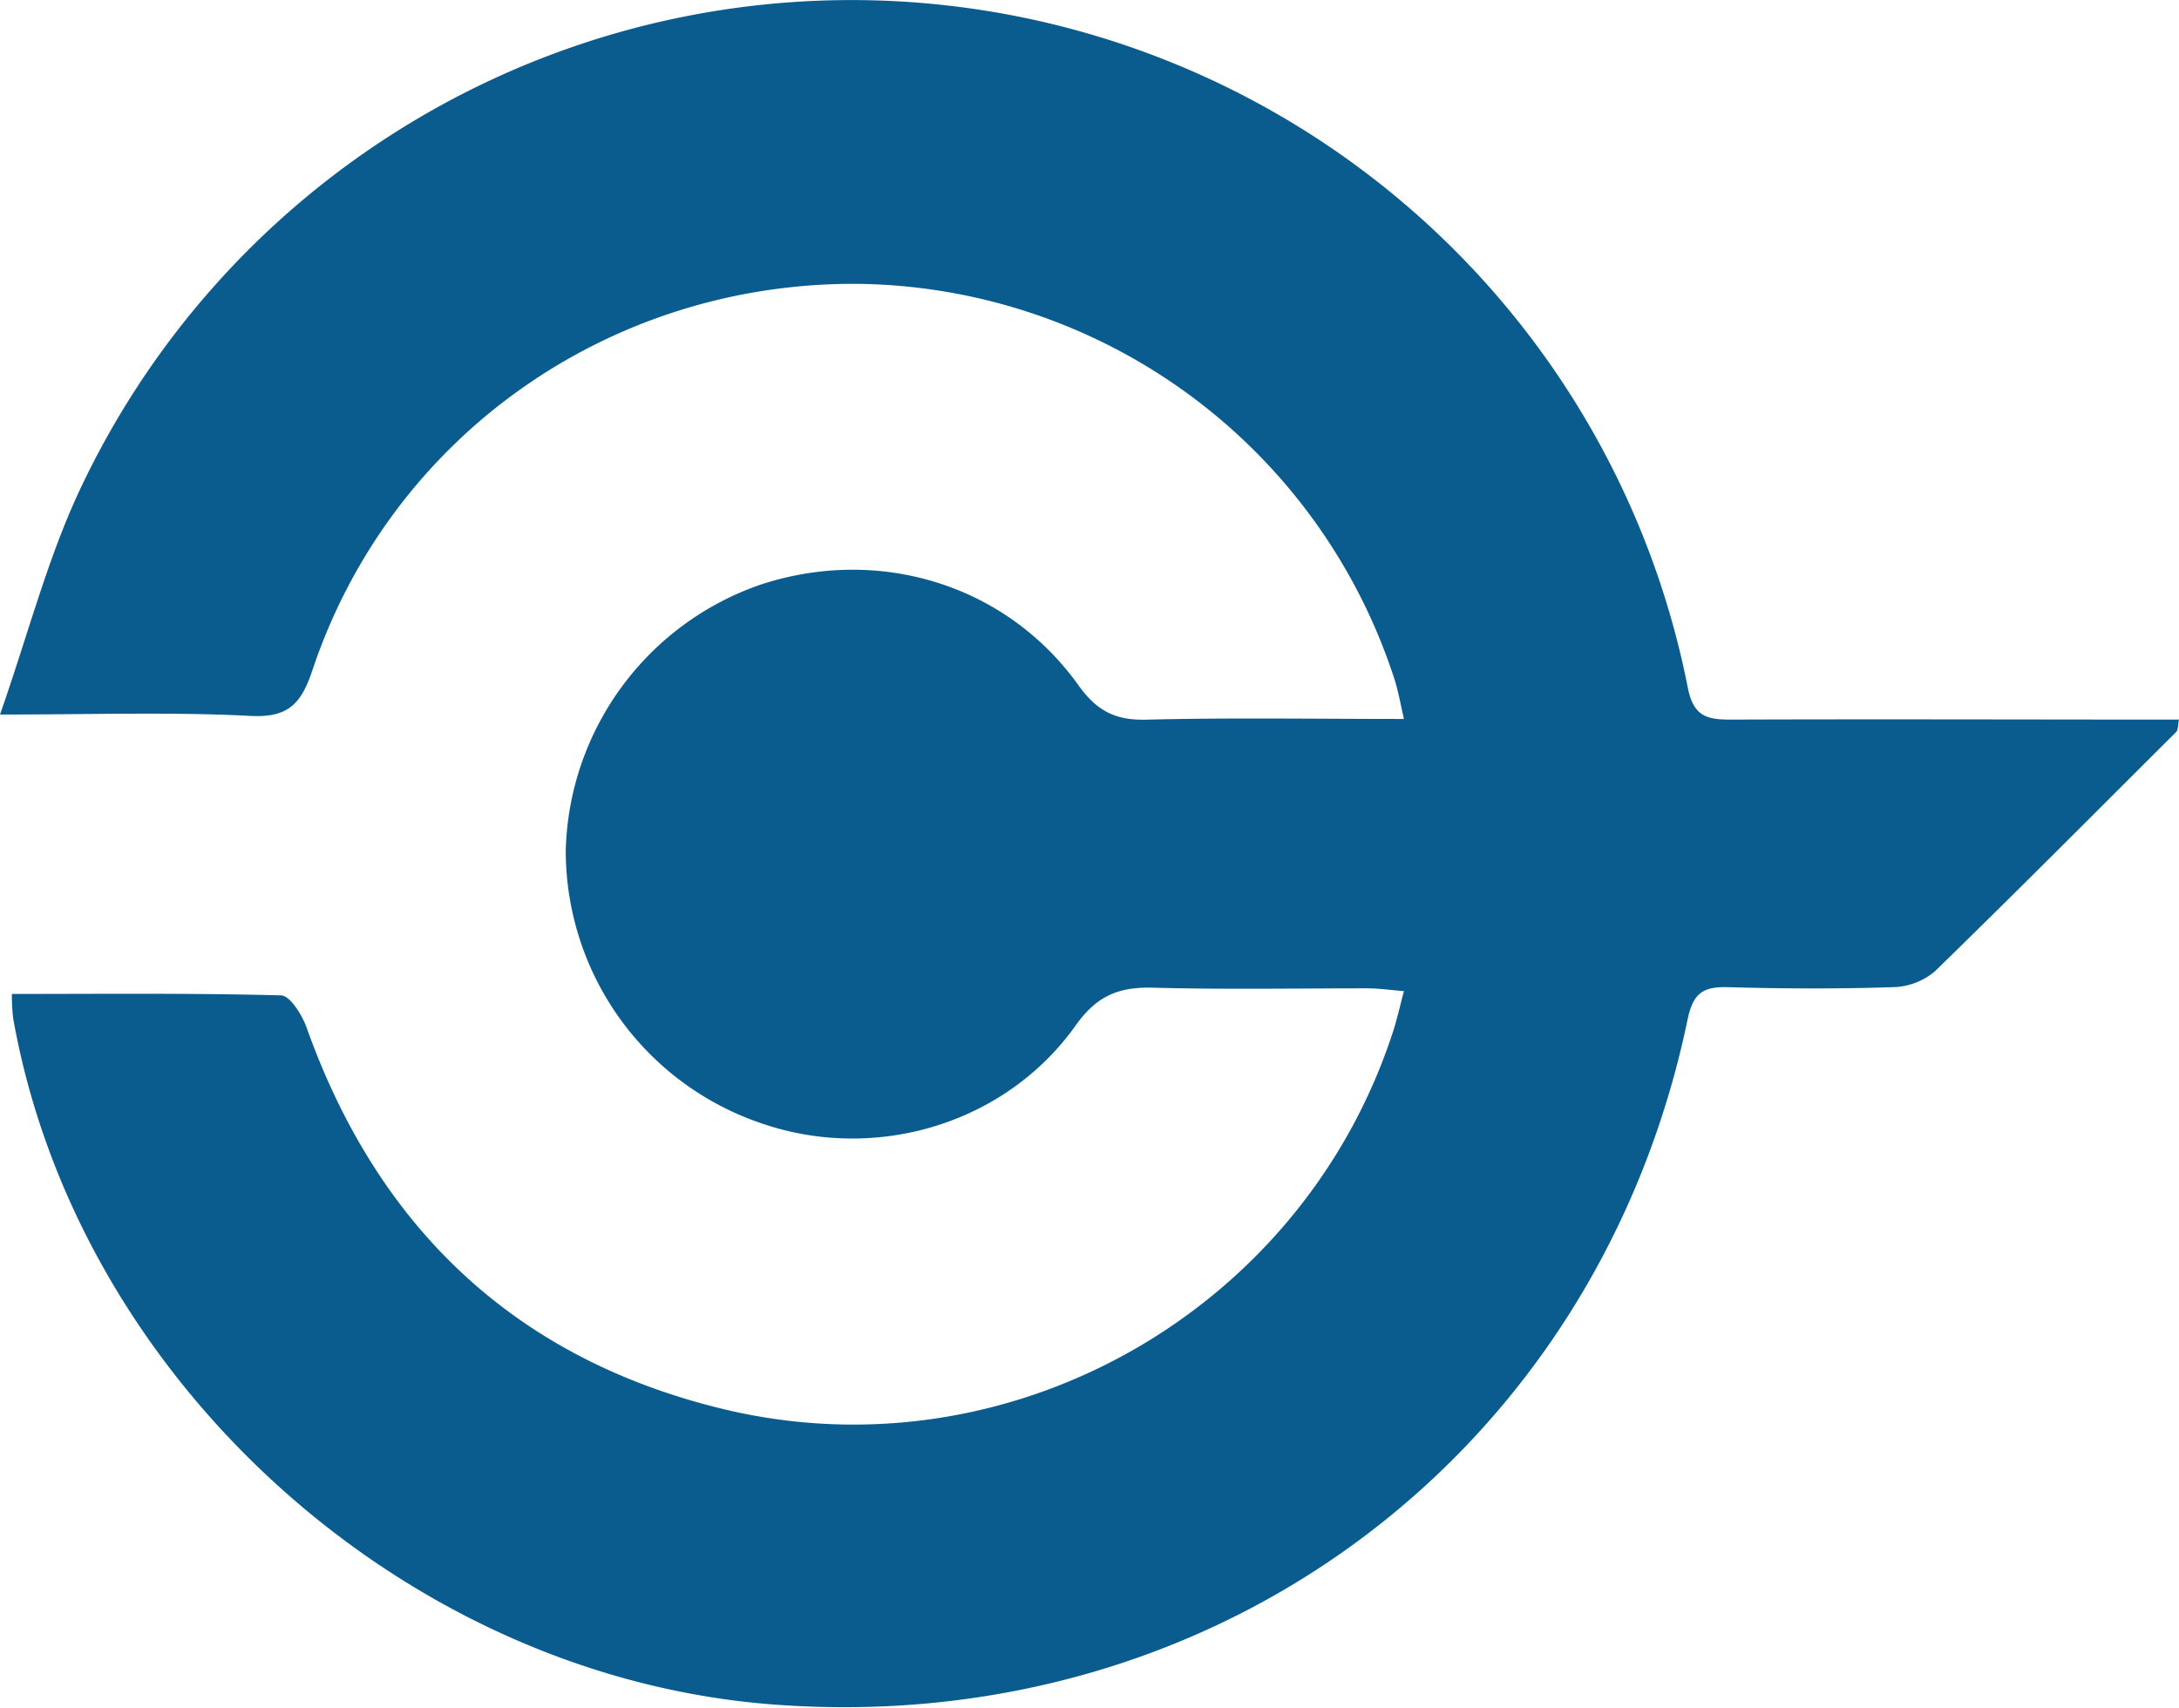 <svg id="Layer_1" data-name="Layer 1" xmlns="http://www.w3.org/2000/svg" viewBox="0 0 275.38 215.86"><defs><style>.cls-1{fill:#0a5c8f;}</style></defs><title>cryptos-trading-image</title><path class="cls-1" d="M19.55,14.54c3.57-10.19,6-19.72,10.12-28.47A107.74,107.74,0,0,1,232.86,11.18c.73,3.66,2.48,4,5.45,4,18.81-.07,37.61,0,56.62,0-.15.7-.09,1.3-.36,1.57C284.45,26.83,274.35,37,264.08,47a8.48,8.48,0,0,1-5.22,2c-7,.23-14,.2-21,0-3-.07-4.3.71-5,3.93-11.33,54.79-59.2,90.81-115.1,86.78C71,136.4,29.33,98.89,21.2,52.86a28.24,28.24,0,0,1-.15-3c11.44,0,22.74-.12,34,.18,1.14,0,2.67,2.46,3.24,4.05,9,25.27,26.29,41.79,52.41,48.18,36.19,8.87,73.37-12.21,84.89-47.62.5-1.55.86-3.15,1.39-5.15-1.78-.14-3.2-.35-4.62-.35-9,0-18,.16-27-.08-4.31-.12-7.12.91-9.86,4.76-8.86,12.49-25.29,17.32-39.61,12.42A36.39,36.39,0,0,1,91.05,31.7,36.53,36.53,0,0,1,115.82-1.93c14.93-4.84,30.93.07,40,12.74,2.31,3.23,4.62,4.47,8.55,4.38,10.64-.27,21.29-.09,32.61-.09-.46-2-.72-3.53-1.19-5a72.21,72.21,0,0,0-67.77-50c-31.38-.24-59.1,19.23-69,48.87-1.46,4.37-3.16,6-7.93,5.74C41.28,14.2,31.44,14.54,19.55,14.54Z" transform="translate(-19.55 75.78)"/></svg>